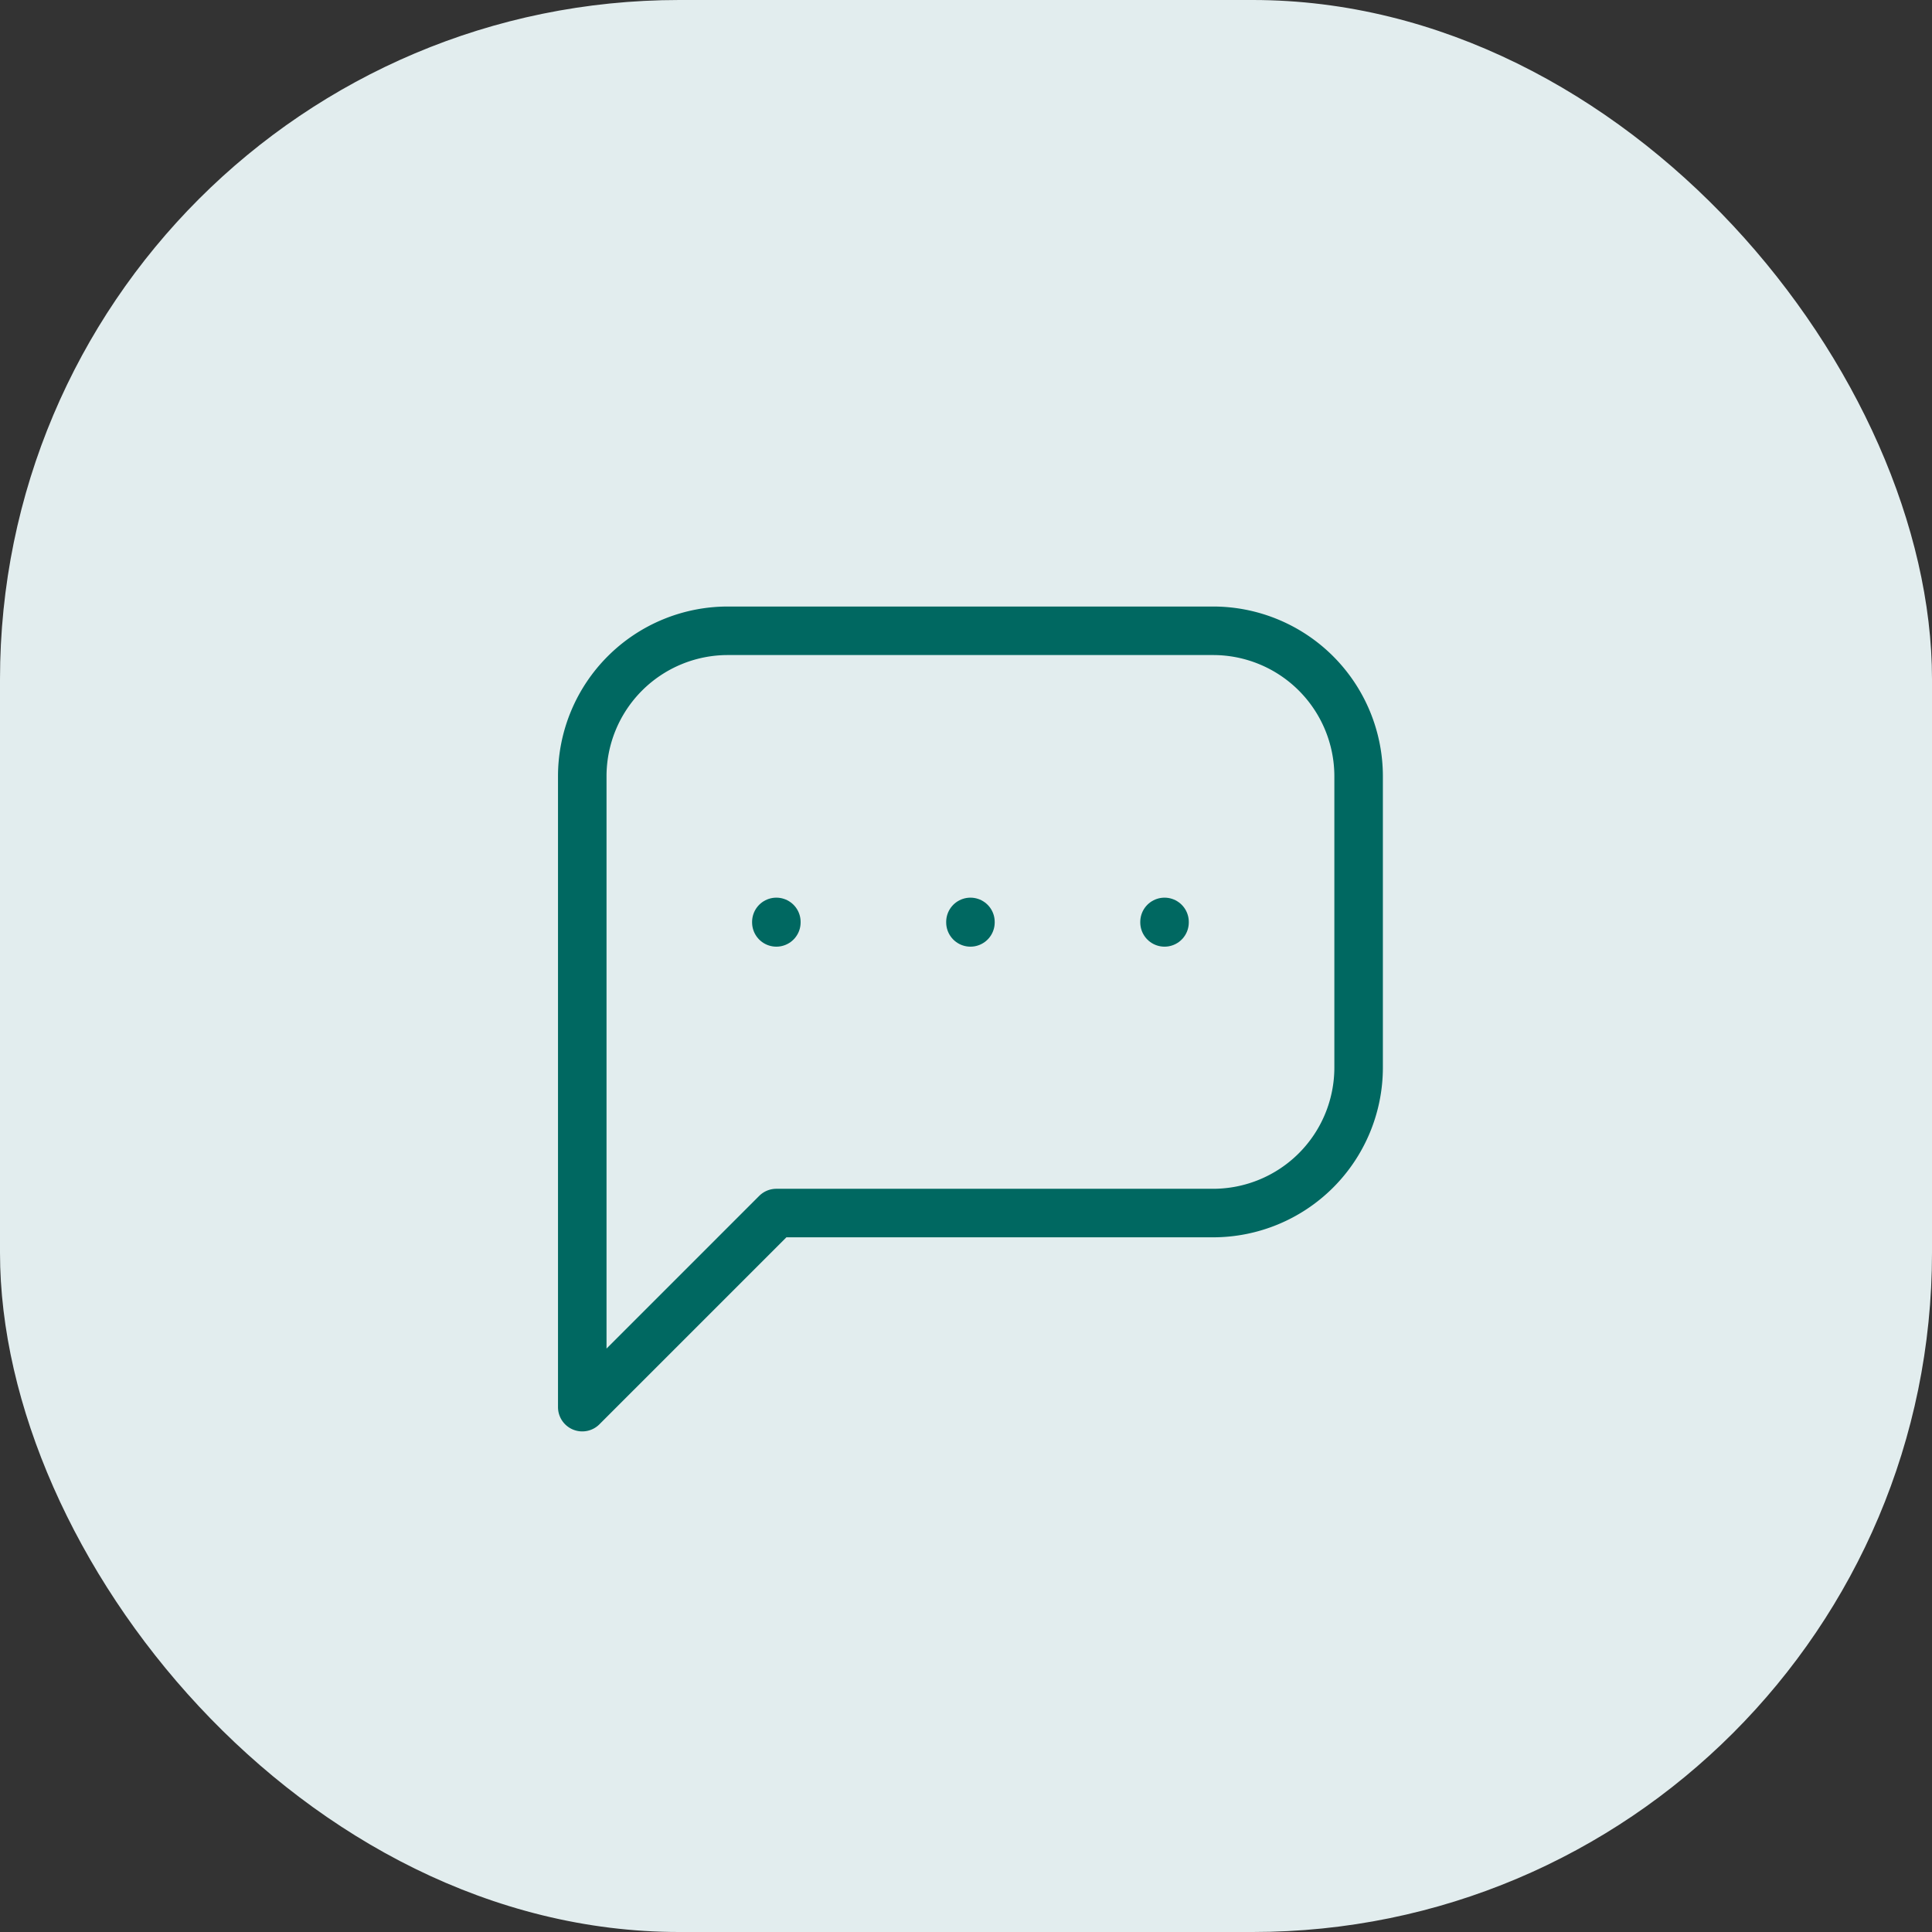 <svg xmlns="http://www.w3.org/2000/svg" width="39.817" height="39.817" viewBox="0 0 39.817 39.817">
  <rect x="0" y="0" width="39.817" height="39.817" fill="#333333" stroke="none"/>
  <g id="Group_1501" data-name="Group 1501" transform="translate(-1102 -4269)">
    <rect id="Rectangle_987" data-name="Rectangle 987" width="39.817" height="39.817" rx="14" transform="translate(1102 4269)" fill="#e2edee"/>
    <g id="Group_1172" data-name="Group 1172" transform="translate(1110 4277)">
      <path id="Path_263" data-name="Path 263" d="M0,0H24V24H0Z" fill="none"/>
      <path id="Path_264" data-name="Path 264" d="M4,21V8A3,3,0,0,1,7,5H17a3,3,0,0,1,3,3v6a3,3,0,0,1-3,3H8L4,21" fill="none" stroke="#006861" stroke-linecap="round" stroke-linejoin="round" stroke-width="1"/>
      <line id="Line_147" data-name="Line 147" y2="0.01" transform="translate(12 11)" fill="none" stroke="#006861" stroke-linecap="round" stroke-linejoin="round" stroke-width="1"/>
      <line id="Line_148" data-name="Line 148" y2="0.01" transform="translate(8 11)" fill="none" stroke="#006861" stroke-linecap="round" stroke-linejoin="round" stroke-width="1"/>
      <line id="Line_149" data-name="Line 149" y2="0.01" transform="translate(16 11)" fill="none" stroke="#006861" stroke-linecap="round" stroke-linejoin="round" stroke-width="1"/>
    </g>
  </g>
</svg>
